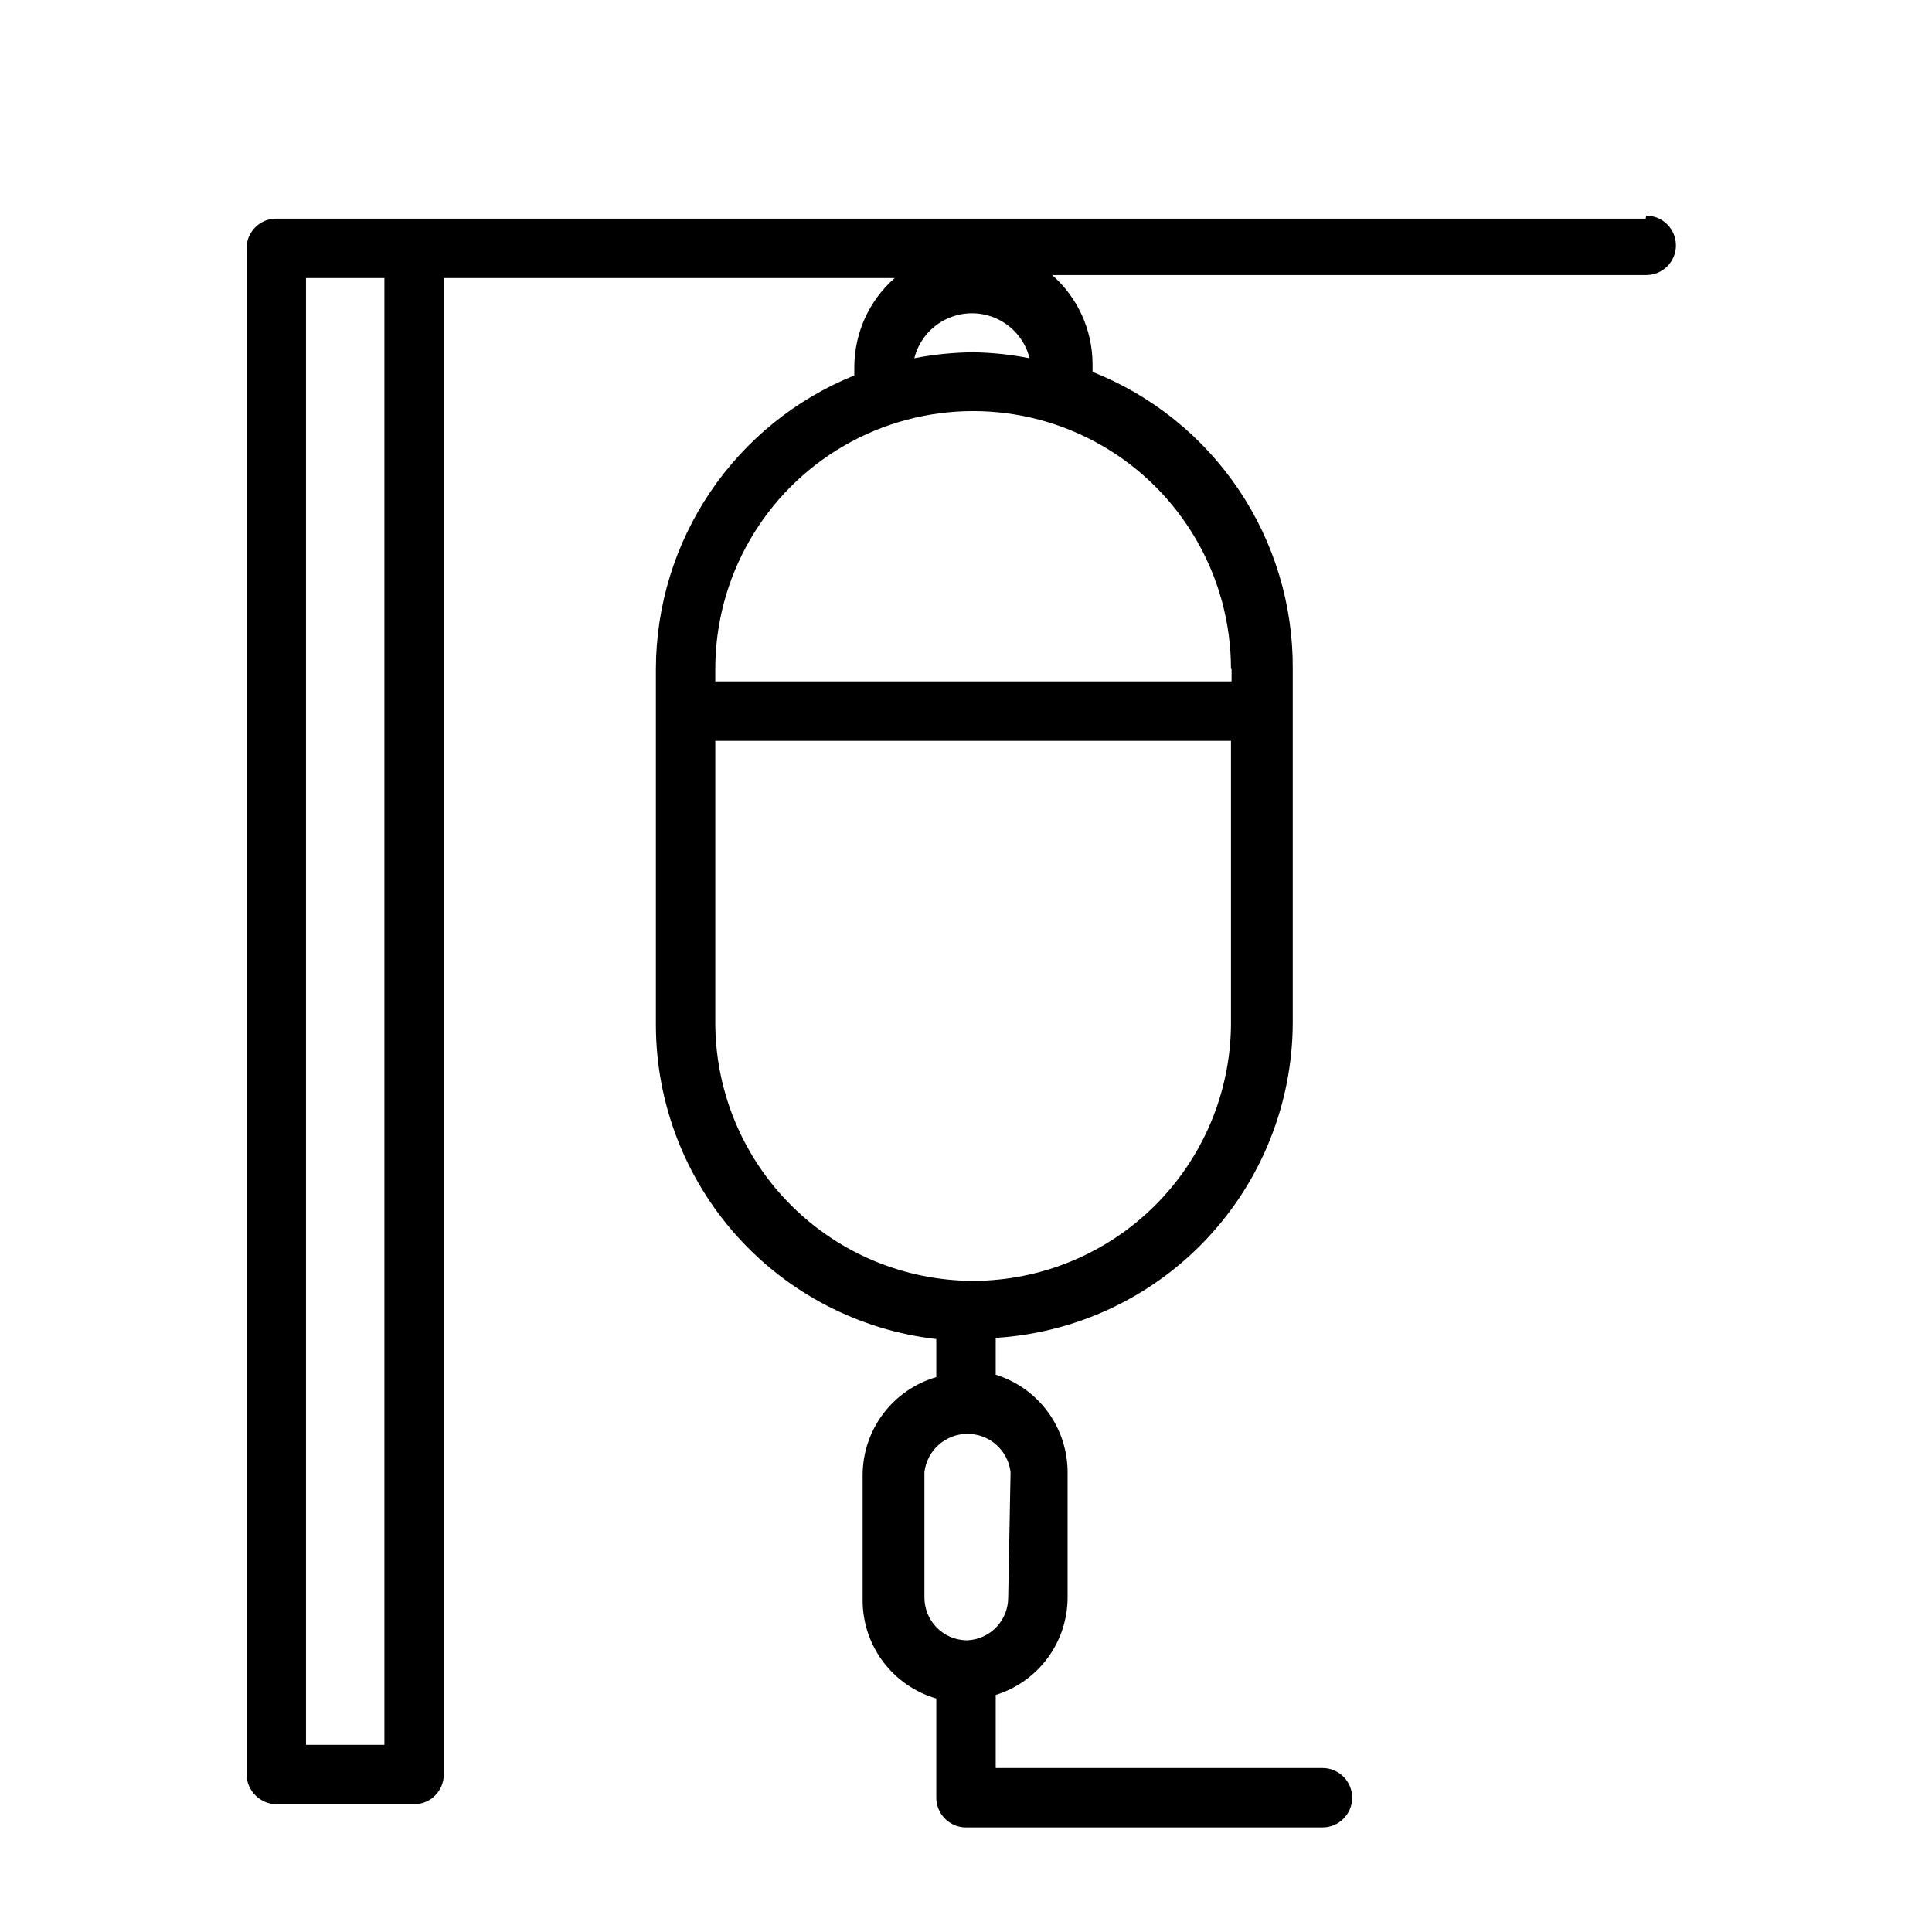 <?xml version="1.0" encoding="UTF-8"?>
<!-- Uploaded to: ICON Repo, www.svgrepo.com, Generator: ICON Repo Mixer Tools -->
<svg fill="#000000" width="800px" height="800px" version="1.1" viewBox="144 144 512 512" xmlns="http://www.w3.org/2000/svg">
 <path d="m580.11 201.94h-362.9c-4.348 0-7.871 3.523-7.871 7.871v404.46c0.082 4.312 3.559 7.789 7.871 7.875h36.523c2.09 0 4.094-0.832 5.566-2.309 1.477-1.477 2.309-3.477 2.309-5.566v-396.59h119.5c-6.754 5.934-10.648 14.469-10.707 23.457v2.363c-15.504 6.262-28.793 17.008-38.16 30.863-9.367 13.855-14.387 30.188-14.422 46.91v94.465c0.055 20.551 7.652 40.367 21.352 55.691 13.695 15.324 32.543 25.086 52.957 27.438v10.078c-5.625 1.633-10.57 5.051-14.09 9.734-3.519 4.684-5.426 10.383-5.43 16.242v33.219c0.004 5.859 1.91 11.559 5.43 16.242 3.519 4.684 8.465 8.102 14.09 9.734v26.293c0 2.09 0.832 4.09 2.309 5.566 1.477 1.477 3.477 2.309 5.566 2.309h94.465-0.004c4.348 0 7.875-3.527 7.875-7.875 0-4.348-3.527-7.871-7.875-7.871h-86.59v-19.363c5.512-1.715 10.332-5.141 13.762-9.785 3.426-4.644 5.277-10.266 5.289-16.035v-33.223c-0.012-5.769-1.863-11.391-5.289-16.035-3.43-4.644-8.25-8.074-13.762-9.785v-9.762c21.262-1.316 41.227-10.672 55.844-26.168 14.617-15.496 22.797-35.973 22.875-57.273v-93.836c0.117-16.938-4.887-33.516-14.355-47.562-9.465-14.047-22.957-24.906-38.699-31.156v-2.203c-0.059-8.992-3.953-17.527-10.707-23.461h157.44c4.348 0 7.871-3.523 7.871-7.871 0-4.348-3.523-7.871-7.871-7.871zm-168.93 365.42c0.012 6.019-4.691 11-10.703 11.336h-0.473c-6.141-0.172-11.023-5.199-11.023-11.336v-33.223c0.684-5.785 5.586-10.148 11.414-10.148s10.734 4.363 11.414 10.148zm-9.289-83.914v-0.004c-18-0.039-35.262-7.164-48.047-19.836-12.789-12.668-20.074-29.863-20.281-47.863v-75.414h136.66v75.414c-0.207 17.973-7.473 35.145-20.227 47.809-12.754 12.664-29.973 19.809-47.945 19.891zm68.488-162.17v3.305l-136.82 0.004v-3.309c0-24.41 13.023-46.969 34.164-59.176 21.141-12.203 47.188-12.203 68.328 0 21.145 12.207 34.168 34.766 34.168 59.176zm-68.328-83.914c-5.289 0.027-10.559 0.555-15.746 1.574 1.145-4.574 4.281-8.391 8.543-10.406 4.258-2.016 9.199-2.016 13.461 0 4.262 2.016 7.394 5.832 8.539 10.406-4.875-0.965-9.828-1.492-14.797-1.574zm-156.18 369.04h-20.781v-388.72h20.781z"/>
</svg>
